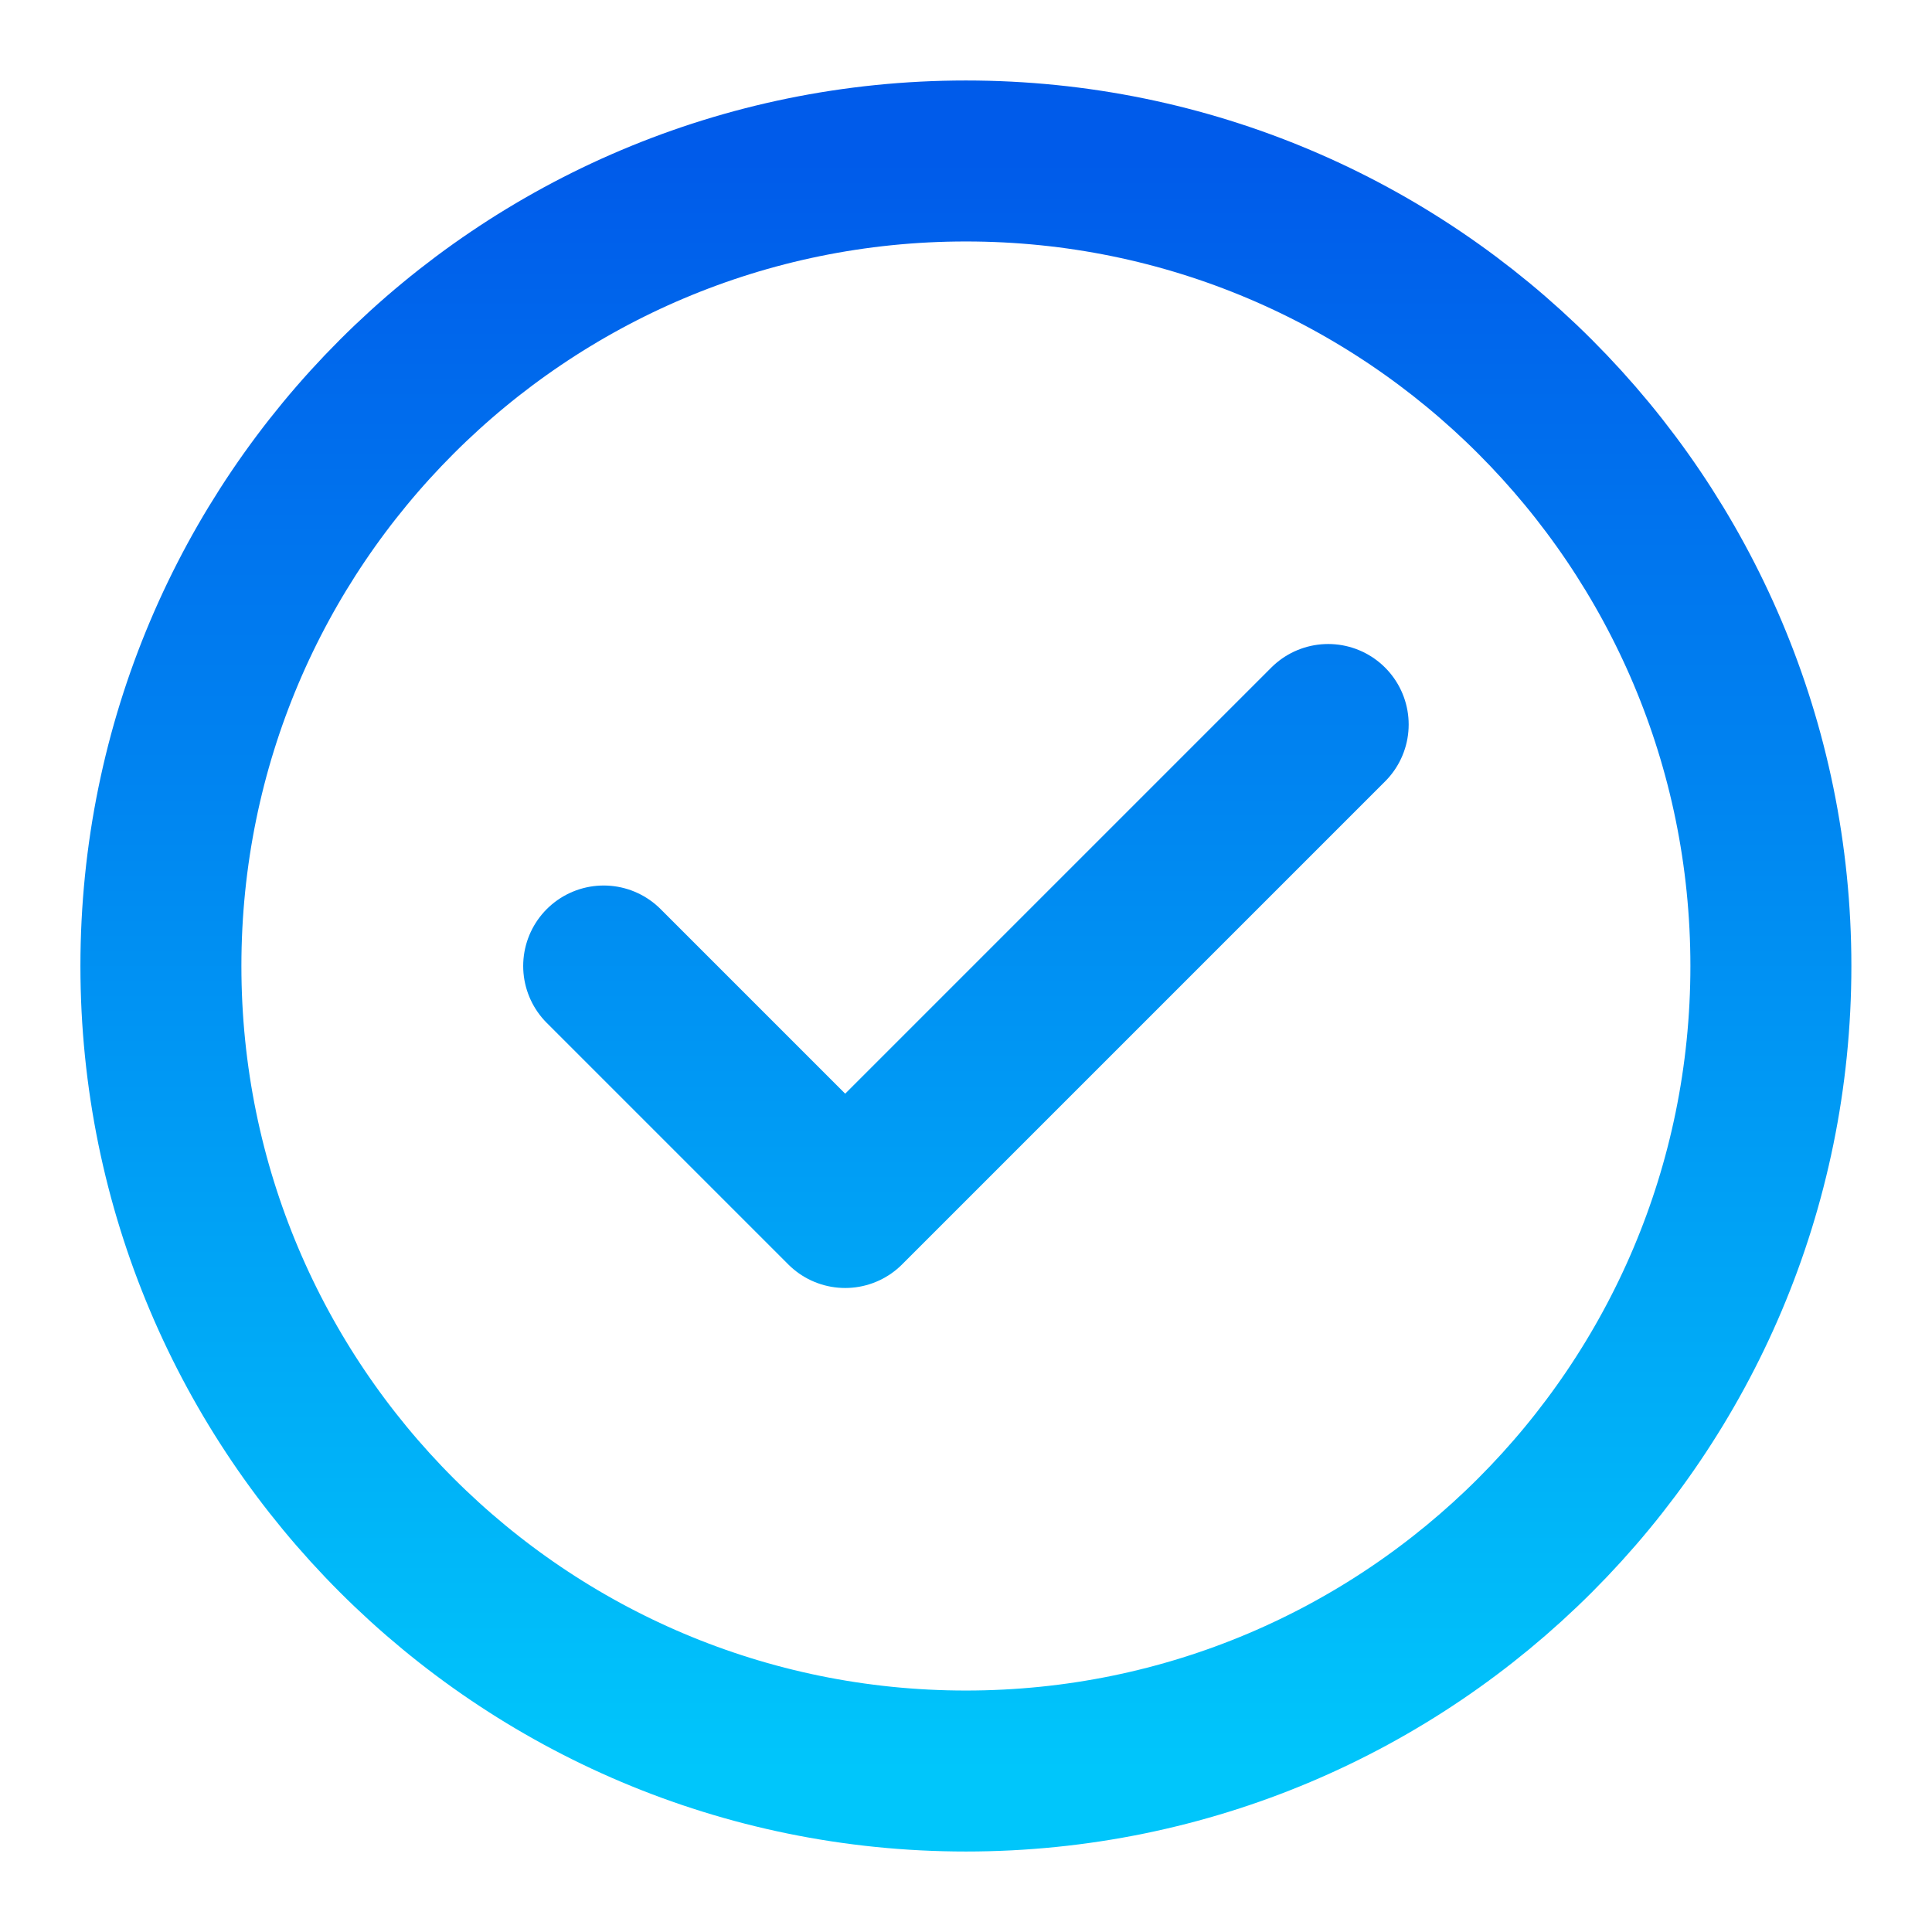<svg width="28" height="28" viewBox="0 0 28 28" fill="none" xmlns="http://www.w3.org/2000/svg">
<path d="M8.749 14L12.249 17.5L19.249 10.5M25.665 14C25.665 20.443 20.442 25.667 13.999 25.667C7.555 25.667 2.332 20.443 2.332 14C2.332 7.557 7.555 2.333 13.999 2.333C20.442 2.333 25.665 7.557 25.665 14Z" stroke="url(#paint0_linear_2829_12057)" stroke-width="2.333" stroke-linecap="round" stroke-linejoin="round"/>
<defs>
<linearGradient id="paint0_linear_2829_12057" x1="25.665" y1="25.667" x2="25.665" y2="2.333" gradientUnits="userSpaceOnUse">
<stop stop-color="#00C6FB"/>
<stop offset="1" stop-color="#005BEA"/>
</linearGradient>
</defs>
</svg>
